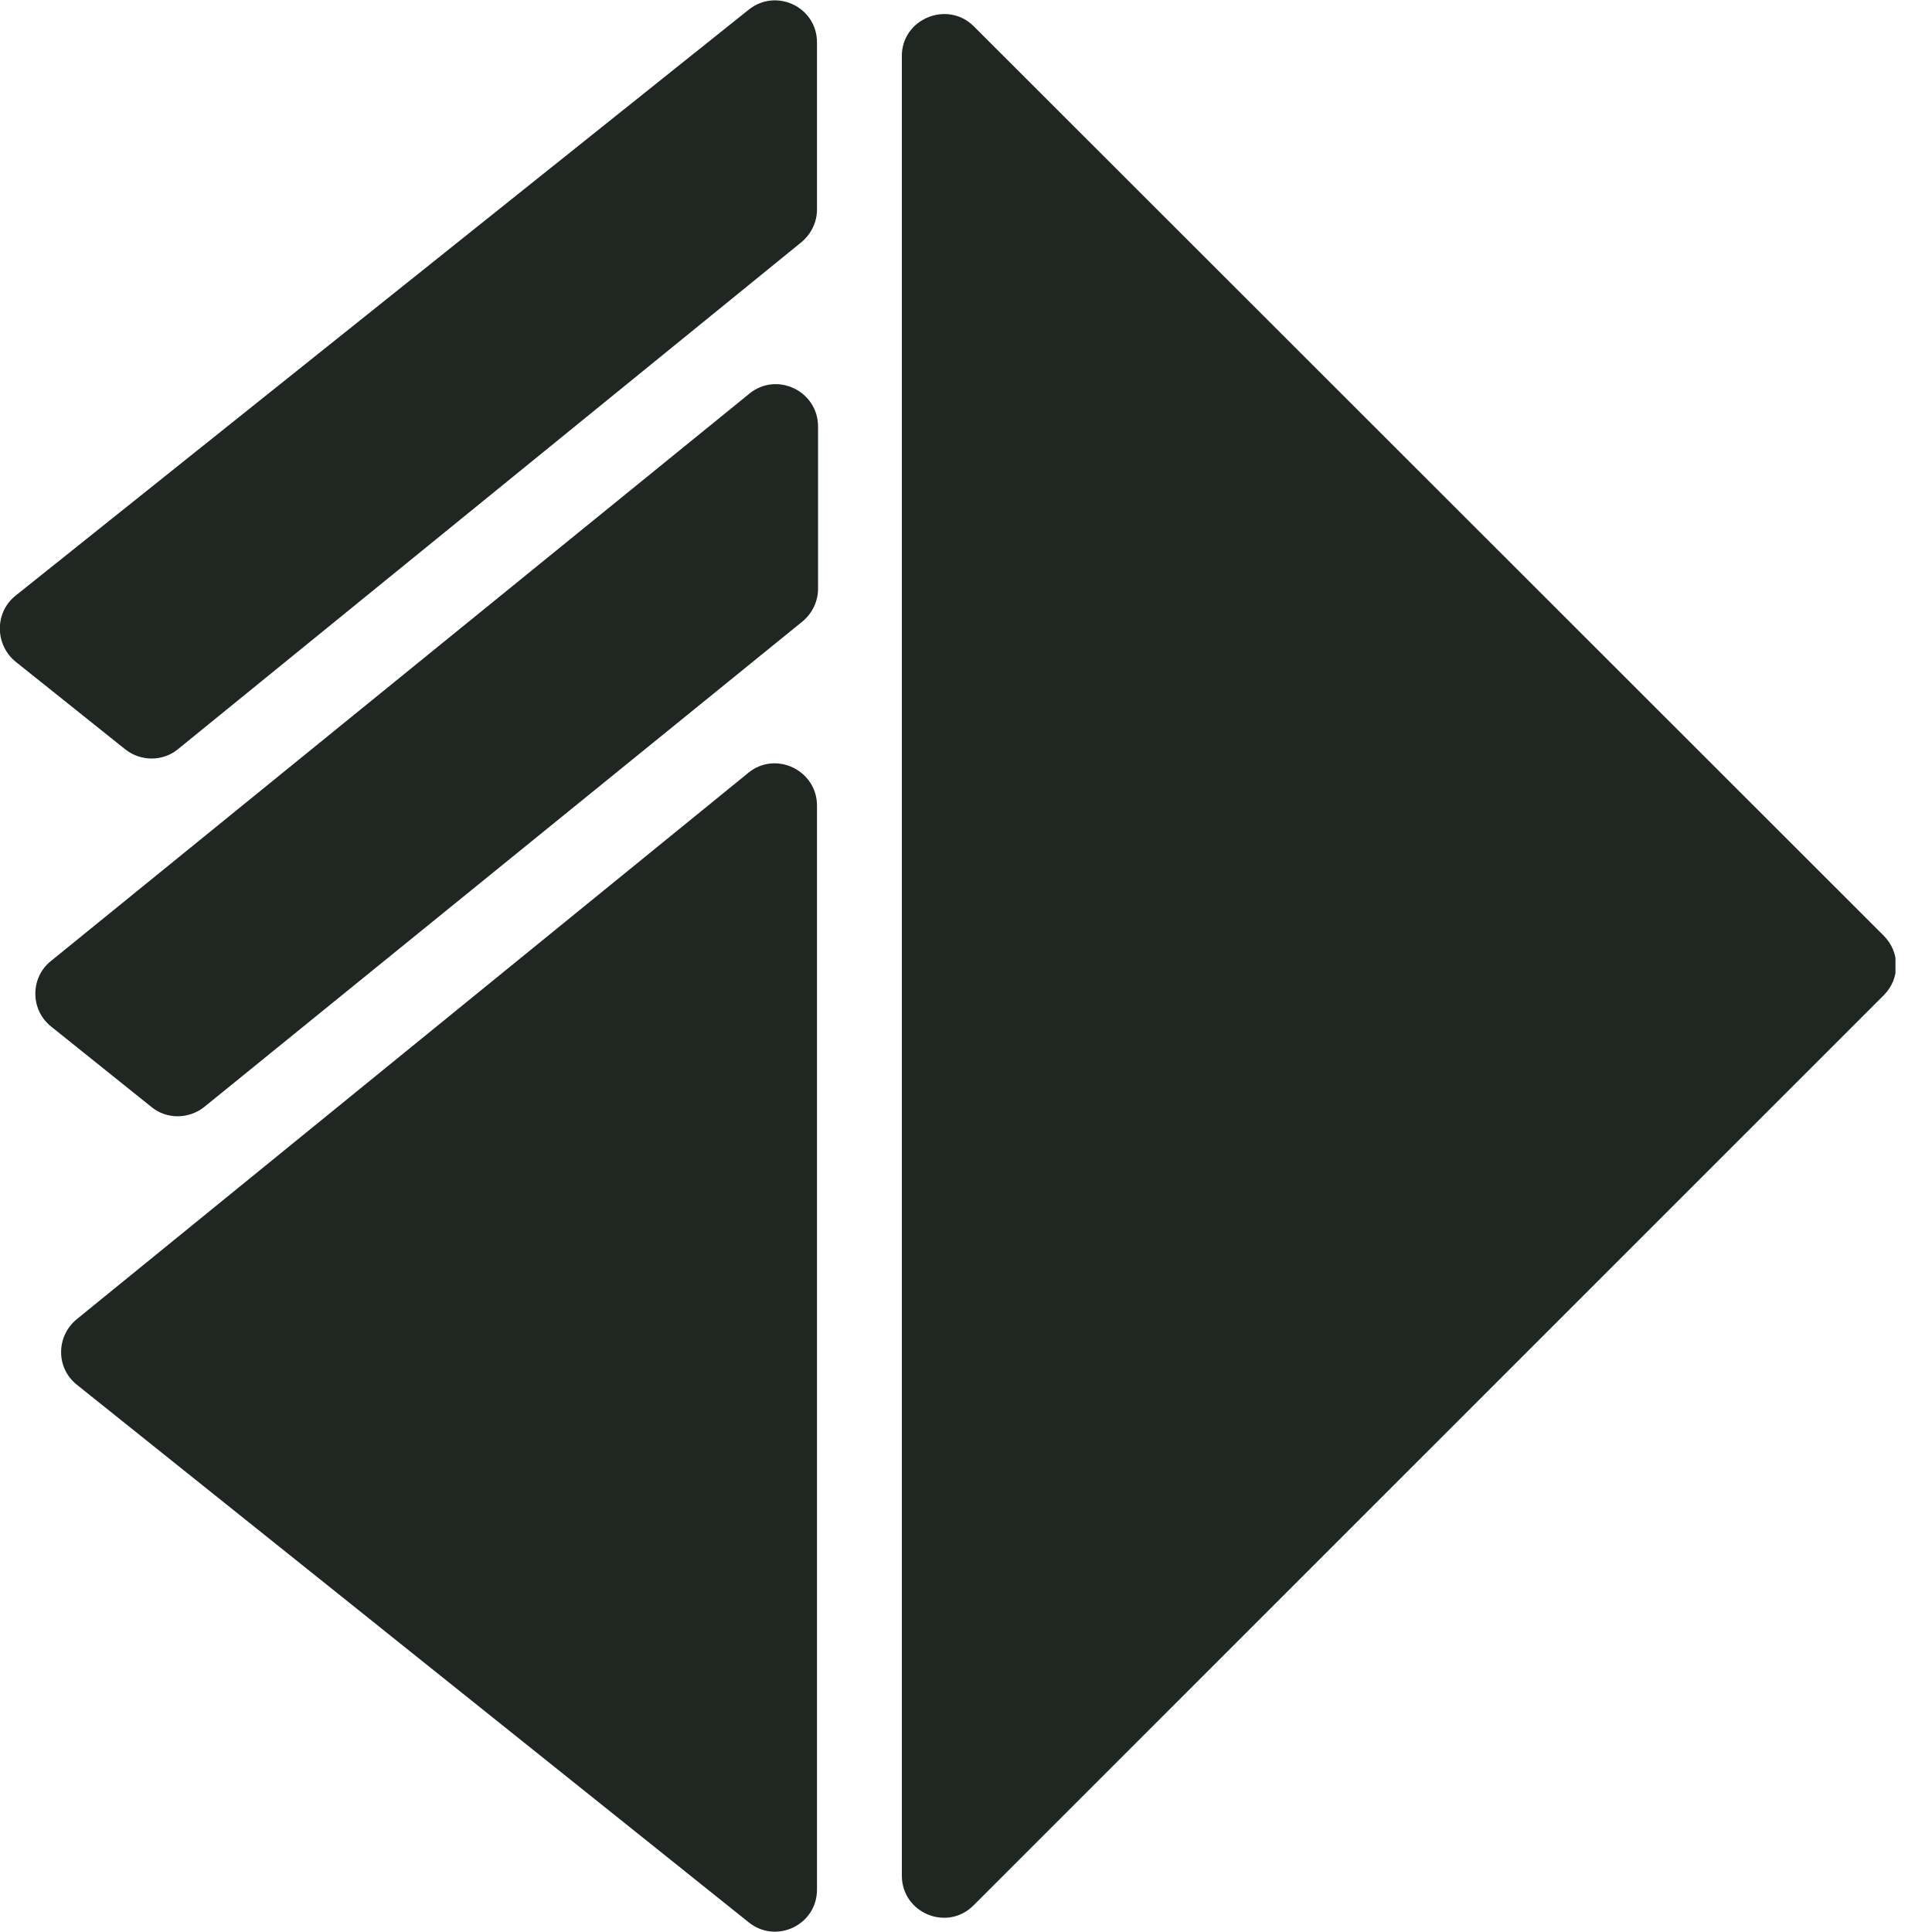 <?xml version="1.0" encoding="UTF-8"?> <svg xmlns="http://www.w3.org/2000/svg" width="24" height="24" viewBox="0 0 24 24" fill="none"><g clip-path="url(#clip0_417_32)"><path fill-rule="evenodd" clip-rule="evenodd" d="M0.194 7.399C-0.067 7.606 -0.067 8.007 0.194 8.22L1.555 9.308C1.748 9.461 2.022 9.461 2.209 9.308L9.955 3.009C10.075 2.909 10.149 2.762 10.149 2.602V0.527C10.149 0.087 9.642 -0.153 9.301 0.12L0.194 7.399ZM2.536 13.752C2.342 13.905 2.069 13.905 1.882 13.752L0.634 12.751C0.374 12.544 0.374 12.143 0.634 11.937L9.308 4.891C9.648 4.611 10.162 4.857 10.162 5.298V7.313C10.162 7.473 10.089 7.62 9.969 7.72L2.536 13.752ZM0.954 16.387C0.694 16.601 0.694 16.994 0.954 17.201L9.301 23.88C9.642 24.154 10.149 23.913 10.149 23.473V10.008C10.149 9.568 9.635 9.321 9.295 9.601L0.954 16.387ZM11.203 23.299C11.203 23.767 11.77 24 12.097 23.666L23.4 12.364C23.607 12.157 23.607 11.83 23.4 11.623L12.097 0.327C11.77 5.35153e-06 11.203 0.234 11.203 0.694V23.299Z" fill="#202723"></path></g><defs><clipPath id="clip0_417_32"><rect width="23.546" height="24" fill="white"></rect></clipPath></defs></svg> 
